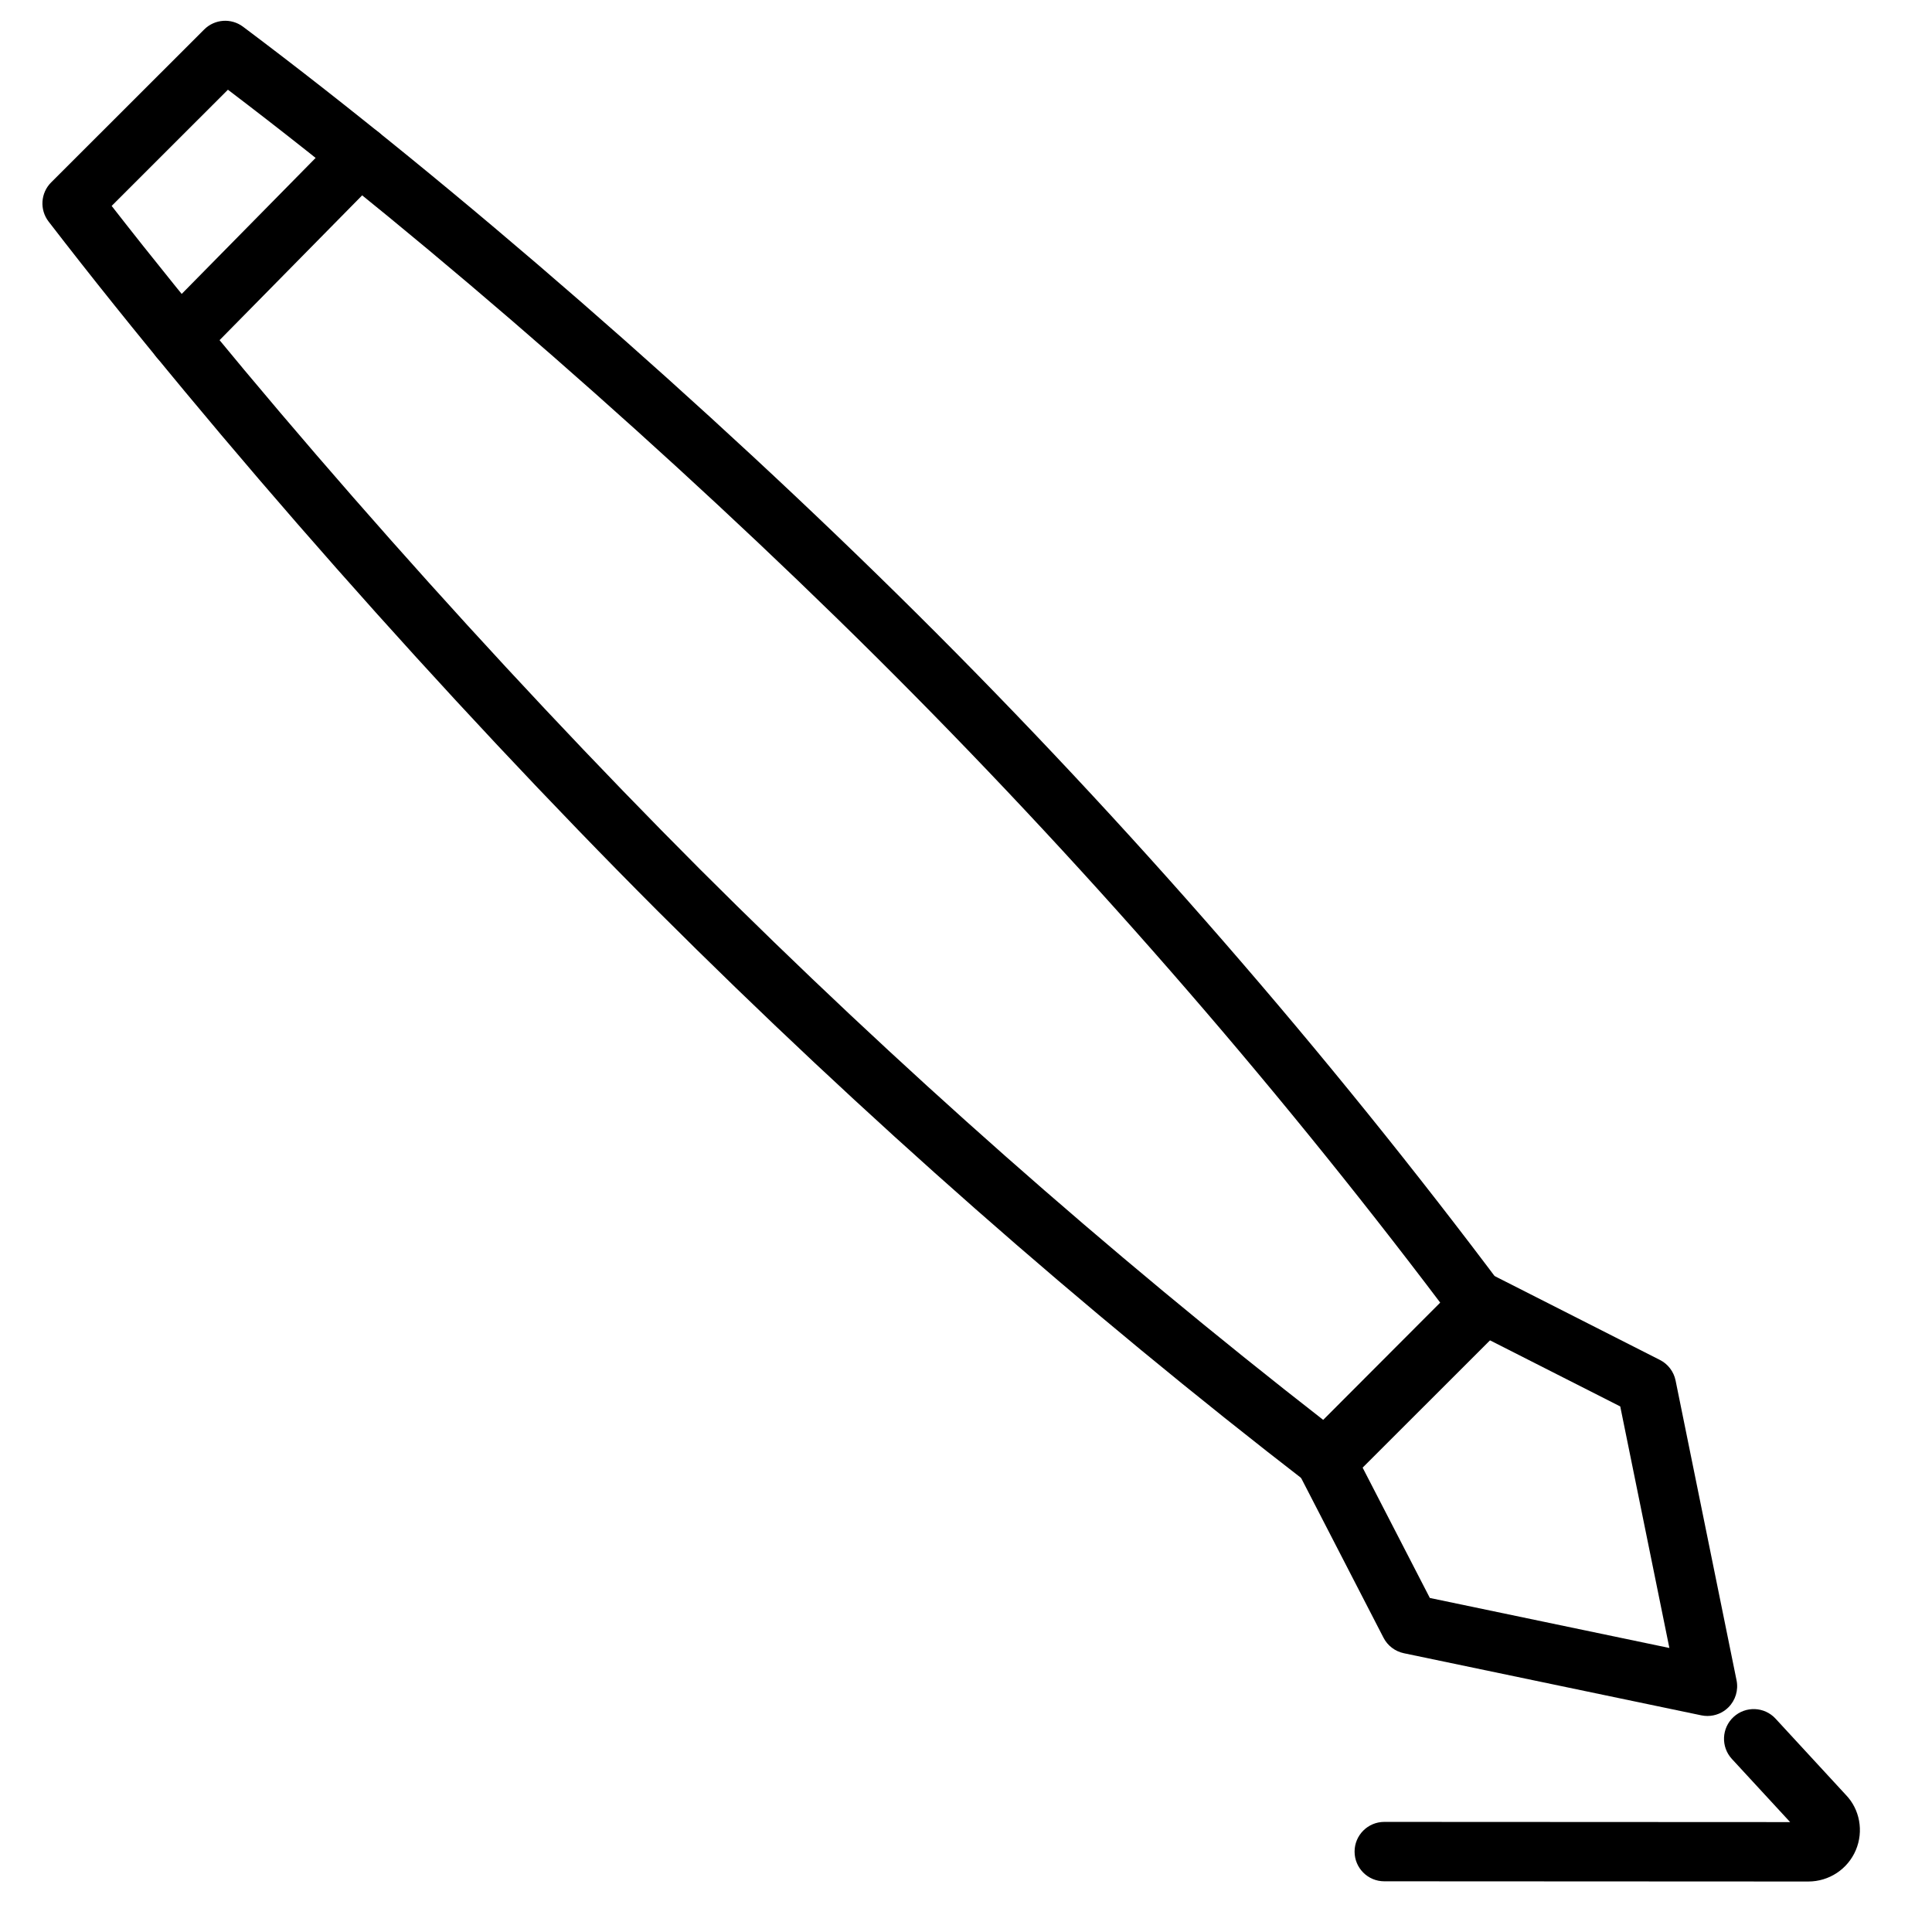 <?xml version="1.0" encoding="UTF-8"?>
<!-- Uploaded to: ICON Repo, www.svgrepo.com, Generator: ICON Repo Mixer Tools -->
<svg fill="#000000" width="800px" height="800px" version="1.1" viewBox="144 144 512 512" xmlns="http://www.w3.org/2000/svg">
 <g>
  <path d="m495.79 539c-1.688 0-3.383-0.539-4.809-1.641-60.094-46.379-118.17-97.477-172.61-151.86-56.512-56.562-116.88-124.89-161.49-182.78-2.418-3.133-2.129-7.578 0.668-10.375l40.57-40.535c2.769-2.766 7.152-3.078 10.289-0.727 56.199 42.16 122.99 100.34 178.65 155.62 56.125 55.766 108.52 116.01 155.72 179.05 2.348 3.133 2.035 7.519-0.738 10.285l-40.684 40.652c-1.523 1.527-3.539 2.305-5.566 2.305zm-322.2-340.43c43.77 56.191 101.63 121.45 155.91 175.79 52.312 52.258 108.01 101.45 165.63 146.29l30.941-30.914c-45.672-60.453-96.148-118.25-150.11-171.87-53.391-53.031-117.08-108.72-171.56-150.09z"/>
  <path d="m596.5 598.75c-0.535 0-1.074-0.055-1.609-0.164l-78.855-16.465c-2.32-0.488-4.301-1.992-5.387-4.098l-22.449-43.527c-1.566-3.043-0.992-6.746 1.426-9.172l41.516-41.602c2.41-2.414 6.098-2.996 9.133-1.461l43.621 22.137c2.144 1.086 3.672 3.098 4.152 5.453l16.16 79.461c0.527 2.594-0.285 5.281-2.16 7.148-1.484 1.48-3.488 2.289-5.547 2.289zm-73.574-31.273 63.477 13.254-13.02-64.012-35.133-17.828-33.426 33.492z"/>
  <path d="m191.59 241.56c-1.996 0-3.992-0.75-5.523-2.262-3.098-3.051-3.137-8.039-0.086-11.137l47.777-48.523c3.051-3.098 8.039-3.133 11.137-0.086 3.098 3.051 3.137 8.039 0.086 11.137l-47.781 48.52c-1.543 1.566-3.574 2.352-5.609 2.352z"/>
  <path d="m623.21 642.62h-0.004l-112.36-0.055c-4.344 0-7.871-3.527-7.867-7.875 0-4.344 3.527-7.867 7.871-7.867h0.004l107.55 0.051-15.438-16.738c-2.949-3.195-2.746-8.18 0.449-11.125 3.199-2.949 8.18-2.742 11.125 0.449l18.629 20.203c3.688 3.809 4.777 9.613 2.641 14.645-2.144 5.051-7.09 8.312-12.594 8.312zm-1.543-12.199c0.016 0.016 0.031 0.035 0.051 0.051z"/>
 </g>
</svg>